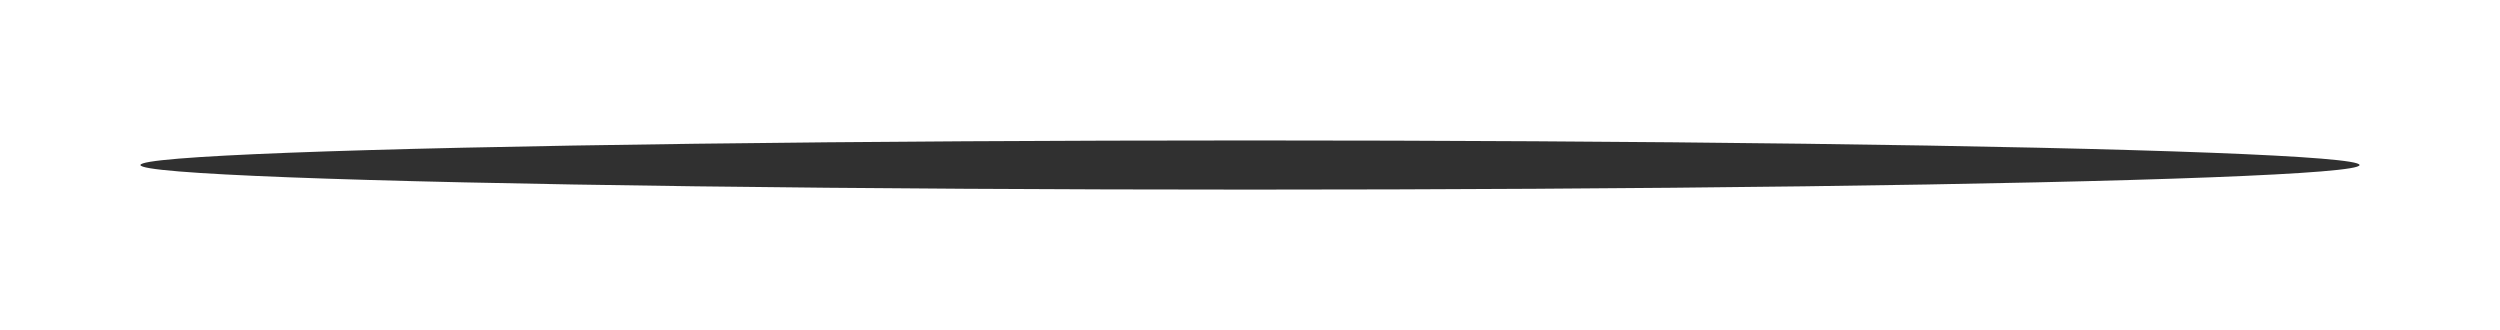 <?xml version="1.0" encoding="utf-8"?>
<svg xmlns="http://www.w3.org/2000/svg" fill="none" height="100%" overflow="visible" preserveAspectRatio="none" style="display: block;" viewBox="0 0 356 47" width="100%">
<g filter="url(#filter0_f_0_2901)" id="Ellipse 5">
<ellipse cx="178" cy="23.5" fill="#303030" rx="158" ry="3.5"/>
</g>
<defs>
<filter color-interpolation-filters="sRGB" filterUnits="userSpaceOnUse" height="47" id="filter0_f_0_2901" width="356" x="0" y="0">
<feFlood flood-opacity="0" result="BackgroundImageFix"/>
<feBlend in="SourceGraphic" in2="BackgroundImageFix" mode="normal" result="shape"/>
<feGaussianBlur result="effect1_foregroundBlur_0_2901" stdDeviation="10"/>
</filter>
</defs>
</svg>